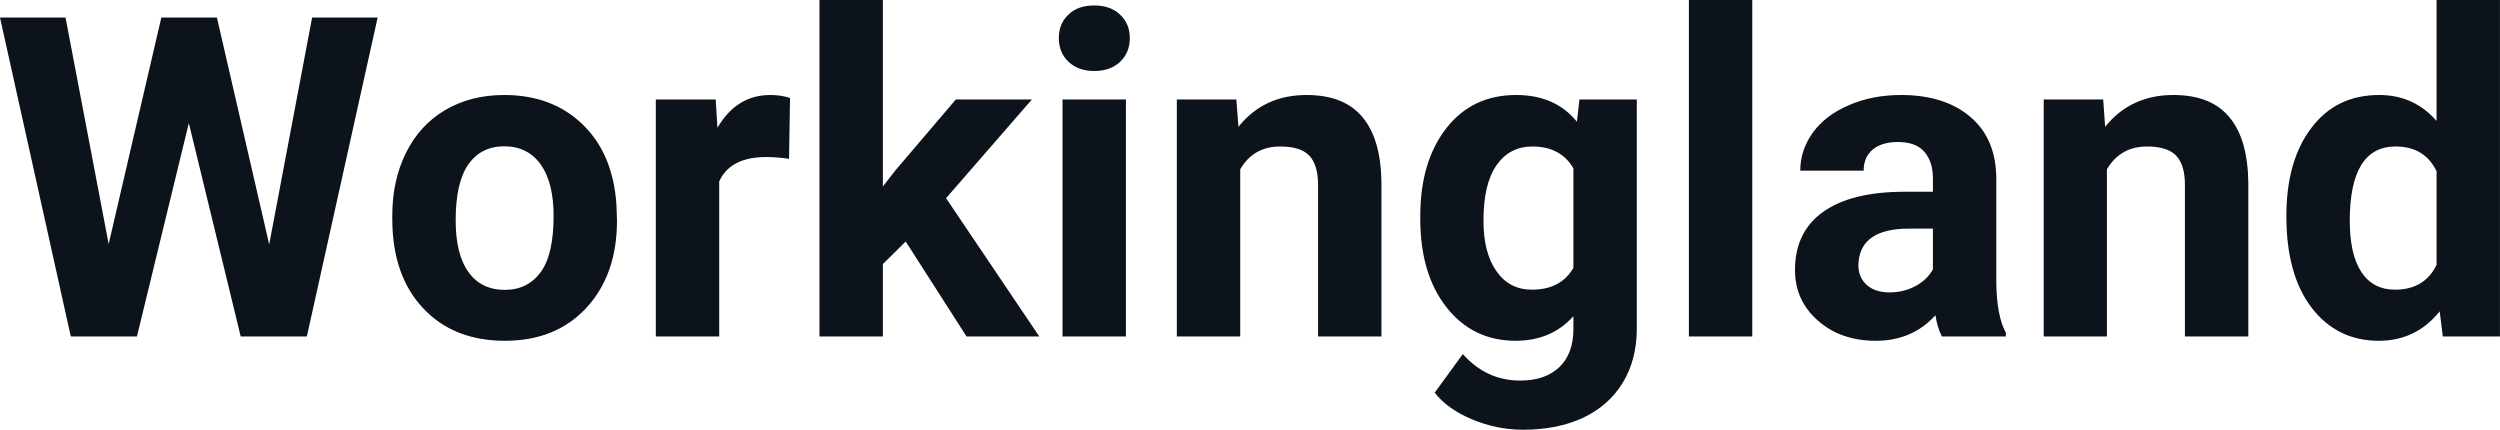 <?xml version="1.0" encoding="UTF-8" standalone="yes"?>
<svg xmlns="http://www.w3.org/2000/svg" width="100%" height="100%" viewBox="0 0 128.162 22.034" fill="#0D131A">
  <path d="M11.12 0.90L13.80 12.53L16.00 0.90L19.36 0.90L15.73 17.25L12.34 17.25L9.68 6.31L7.02 17.25L3.63 17.25L0 0.90L3.36 0.90L5.57 12.51L8.27 0.90L11.12 0.90ZM20.11 11.21L20.11 11.06Q20.11 9.25 20.81 7.84Q21.51 6.42 22.81 5.65Q24.12 4.87 25.85 4.87L25.85 4.87Q28.31 4.87 29.87 6.38Q31.42 7.88 31.60 10.47L31.60 10.47L31.63 11.30Q31.63 14.09 30.06 15.78Q28.50 17.47 25.88 17.47Q23.25 17.47 21.68 15.79Q20.11 14.11 20.11 11.21L20.11 11.21ZM23.36 11.30L23.36 11.30Q23.36 13.03 24.01 13.94Q24.66 14.86 25.88 14.86L25.88 14.86Q27.05 14.86 27.72 13.95Q28.38 13.05 28.38 11.06L28.38 11.06Q28.38 9.37 27.72 8.43Q27.05 7.50 25.85 7.50L25.85 7.50Q24.66 7.50 24.01 8.43Q23.36 9.35 23.36 11.30ZM40.50 5.02L40.45 8.14Q39.79 8.05 39.28 8.05L39.28 8.05Q37.44 8.05 36.87 9.30L36.87 9.30L36.87 17.25L33.62 17.25L33.62 5.10L36.69 5.10L36.78 6.55Q37.76 4.87 39.49 4.87L39.49 4.87Q40.03 4.87 40.50 5.02L40.50 5.02ZM49.55 17.25L46.43 12.38L45.26 13.54L45.26 17.25L42.01 17.25L42.01 0L45.26 0L45.26 9.56L45.89 8.75L49.00 5.10L52.90 5.10L48.50 10.16L53.28 17.25L49.55 17.25ZM57.72 5.10L57.72 17.25L54.47 17.25L54.47 5.10L57.72 5.10ZM54.28 1.95L54.28 1.95Q54.28 1.22 54.77 0.75Q55.25 0.28 56.10 0.28L56.10 0.28Q56.93 0.28 57.42 0.75Q57.92 1.22 57.92 1.95L57.92 1.95Q57.92 2.70 57.42 3.17Q56.92 3.64 56.10 3.64Q55.28 3.64 54.78 3.17Q54.28 2.70 54.28 1.95ZM60.33 5.10L63.38 5.10L63.49 6.50Q64.79 4.87 66.98 4.87L66.98 4.87Q68.91 4.87 69.85 6.01Q70.80 7.14 70.82 9.40L70.82 9.40L70.82 17.25L67.57 17.25L67.57 9.48Q67.57 8.45 67.12 7.98Q66.68 7.51 65.63 7.51L65.63 7.51Q64.26 7.51 63.58 8.68L63.58 8.68L63.58 17.25L60.33 17.25L60.33 5.10ZM72.81 11.22L72.81 11.08Q72.81 8.29 74.14 6.58Q75.47 4.87 77.73 4.87L77.73 4.87Q79.73 4.87 80.84 6.24L80.84 6.24L80.97 5.10L83.91 5.10L83.91 16.85Q83.91 18.44 83.19 19.62Q82.47 20.80 81.15 21.42Q79.84 22.03 78.07 22.03L78.07 22.03Q76.74 22.03 75.47 21.50Q74.20 20.97 73.55 20.13L73.55 20.13L74.99 18.15Q76.20 19.51 77.93 19.51L77.93 19.51Q79.22 19.51 79.94 18.82Q80.66 18.13 80.66 16.86L80.66 16.86L80.66 16.21Q79.53 17.47 77.70 17.47L77.70 17.47Q75.51 17.47 74.16 15.76Q72.81 14.05 72.81 11.22L72.81 11.22ZM76.05 11.32L76.05 11.32Q76.05 12.97 76.72 13.91Q77.38 14.85 78.53 14.85L78.53 14.85Q80.02 14.85 80.66 13.73L80.66 13.73L80.66 8.63Q80.01 7.51 78.56 7.51L78.56 7.51Q77.39 7.51 76.72 8.47Q76.05 9.42 76.05 11.32ZM89.83 0L89.83 17.25L86.58 17.25L86.58 0L89.83 0ZM102.83 17.25L99.55 17.25Q99.32 16.81 99.22 16.16L99.22 16.16Q98.04 17.47 96.16 17.47L96.16 17.47Q94.37 17.47 93.20 16.44Q92.02 15.41 92.02 13.84L92.02 13.84Q92.02 11.90 93.45 10.87Q94.89 9.84 97.59 9.83L97.59 9.83L99.09 9.83L99.09 9.13Q99.09 8.29 98.65 7.78Q98.22 7.28 97.29 7.28L97.29 7.28Q96.47 7.28 96.00 7.67Q95.54 8.06 95.54 8.75L95.54 8.75L92.29 8.75Q92.29 7.69 92.94 6.79Q93.59 5.90 94.79 5.39Q95.98 4.87 97.46 4.87L97.46 4.87Q99.70 4.87 101.02 6.00Q102.34 7.13 102.34 9.18L102.34 9.18L102.34 14.44Q102.35 16.17 102.83 17.06L102.83 17.06L102.83 17.25ZM96.86 14.99L96.86 14.99Q97.58 14.99 98.19 14.67Q98.79 14.35 99.09 13.81L99.09 13.81L99.09 11.72L97.87 11.72Q95.44 11.72 95.28 13.41L95.28 13.41L95.27 13.60Q95.27 14.21 95.69 14.60Q96.12 14.99 96.86 14.99ZM104.77 5.10L107.82 5.10L107.92 6.50Q109.23 4.87 111.42 4.87L111.42 4.87Q113.35 4.87 114.29 6.01Q115.24 7.14 115.26 9.40L115.26 9.40L115.26 17.25L112.01 17.25L112.01 9.48Q112.01 8.45 111.56 7.98Q111.11 7.51 110.07 7.51L110.07 7.51Q108.70 7.51 108.01 8.68L108.01 8.68L108.01 17.25L104.77 17.25L104.77 5.10ZM117.21 11.08L117.21 11.08Q117.21 8.24 118.49 6.56Q119.76 4.87 121.97 4.87L121.97 4.87Q123.75 4.87 124.91 6.20L124.91 6.20L124.91 0L128.16 0L128.16 17.25L125.23 17.25L125.07 15.96Q123.86 17.47 121.95 17.47L121.95 17.47Q119.81 17.47 118.51 15.78Q117.21 14.09 117.21 11.08ZM120.46 11.32L120.46 11.32Q120.46 13.03 121.05 13.94Q121.65 14.85 122.78 14.85L122.78 14.85Q124.29 14.85 124.91 13.58L124.91 13.58L124.91 8.78Q124.30 7.51 122.81 7.51L122.81 7.51Q120.46 7.51 120.46 11.32Z" preserveAspectRatio="none"/>
</svg>
